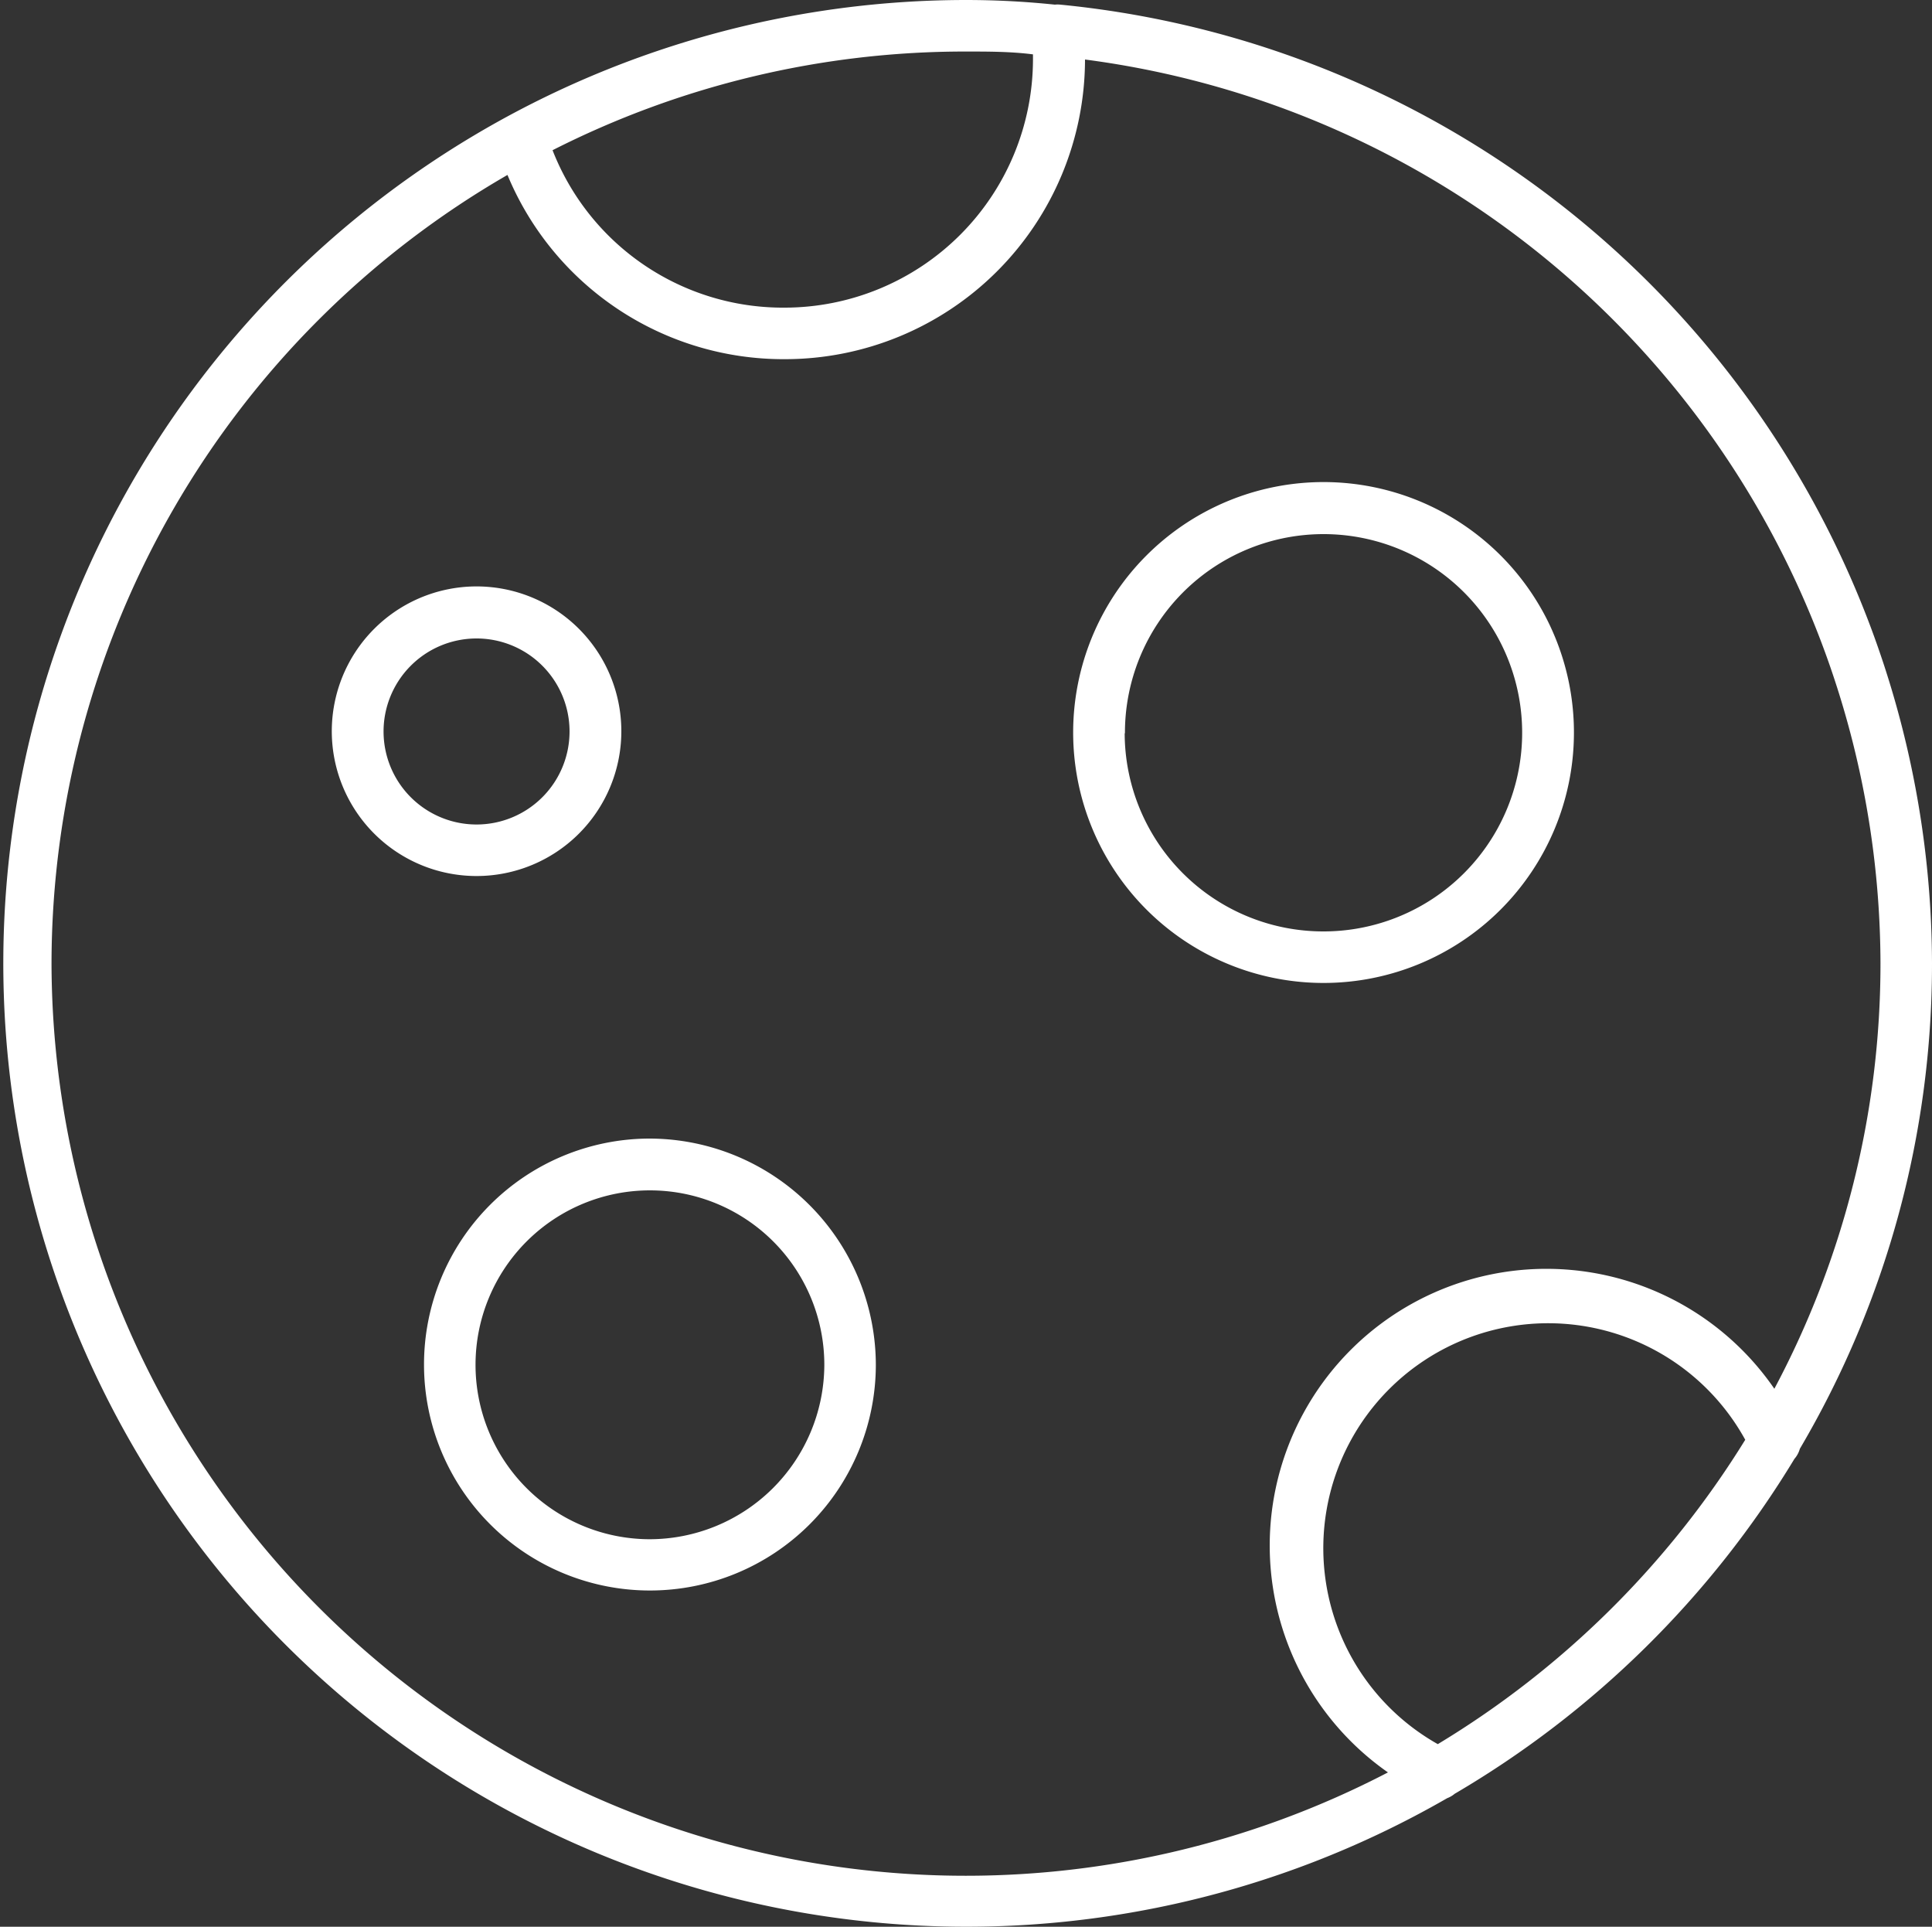 <svg xmlns="http://www.w3.org/2000/svg" viewBox="0 0 75 74.78"><rect x="0" y="0" width="75" height="74.78" fill="#333333" stroke="none"/><defs><style>.cls-1{fill:#fff;}</style></defs><title>Interne</title><g id="Calque_2" data-name="Calque 2"><g id="Calque_1-2" data-name="Calque 1"><path class="cls-1" d="M61.1,28.46a9.72,9.72,0,1,0-9.72,9.69A9.72,9.72,0,0,0,61.1,28.46Zm-17.43,0a7.71,7.71,0,1,1,7.71,7.69A7.71,7.71,0,0,1,43.66,28.46Z"/><path class="cls-1" d="M25.19,44.19A8.77,8.77,0,1,0,34,53,8.8,8.8,0,0,0,25.19,44.19Zm0,15.55A6.77,6.77,0,1,1,32,53,6.79,6.79,0,0,1,25.19,59.74Z"/><path class="cls-1" d="M24.12,28.43A5.62,5.62,0,1,0,18.51,34,5.62,5.62,0,0,0,24.12,28.43Zm-9.23,0A3.61,3.61,0,1,1,18.51,32,3.61,3.61,0,0,1,14.89,28.43Z"/><path class="cls-1" d="M69.87,56.23A37.06,37.06,0,0,0,75,37.39,37.48,37.48,0,0,0,41.16.18a1,1,0,0,0-.21,0h0C39.8.06,38.66,0,37.5,0A37.39,37.39,0,1,0,56.18,69.79a1,1,0,0,0,.29-.17,37.72,37.72,0,0,0,13.19-13A1,1,0,0,0,69.87,56.23ZM40.1,2.11c0,.07,0,.14,0,.21a9.65,9.65,0,0,1-9.65,9.62,9.6,9.6,0,0,1-9-6.11A35.35,35.35,0,0,1,37.5,2C38.37,2,39.24,2,40.1,2.11ZM2,37.39A35.38,35.38,0,0,1,19.7,6.79a11.6,11.6,0,0,0,10.76,7.15A11.65,11.65,0,0,0,42.12,2.31h0A35.47,35.47,0,0,1,73,37.39,35.08,35.08,0,0,1,68.88,53.9a10.74,10.74,0,1,0-15,14.89A35.49,35.49,0,0,1,2,37.39Zm53.81,30.3A8.73,8.73,0,1,1,67.75,55.88,35.71,35.71,0,0,1,55.82,67.69Z"/></g></g></svg>